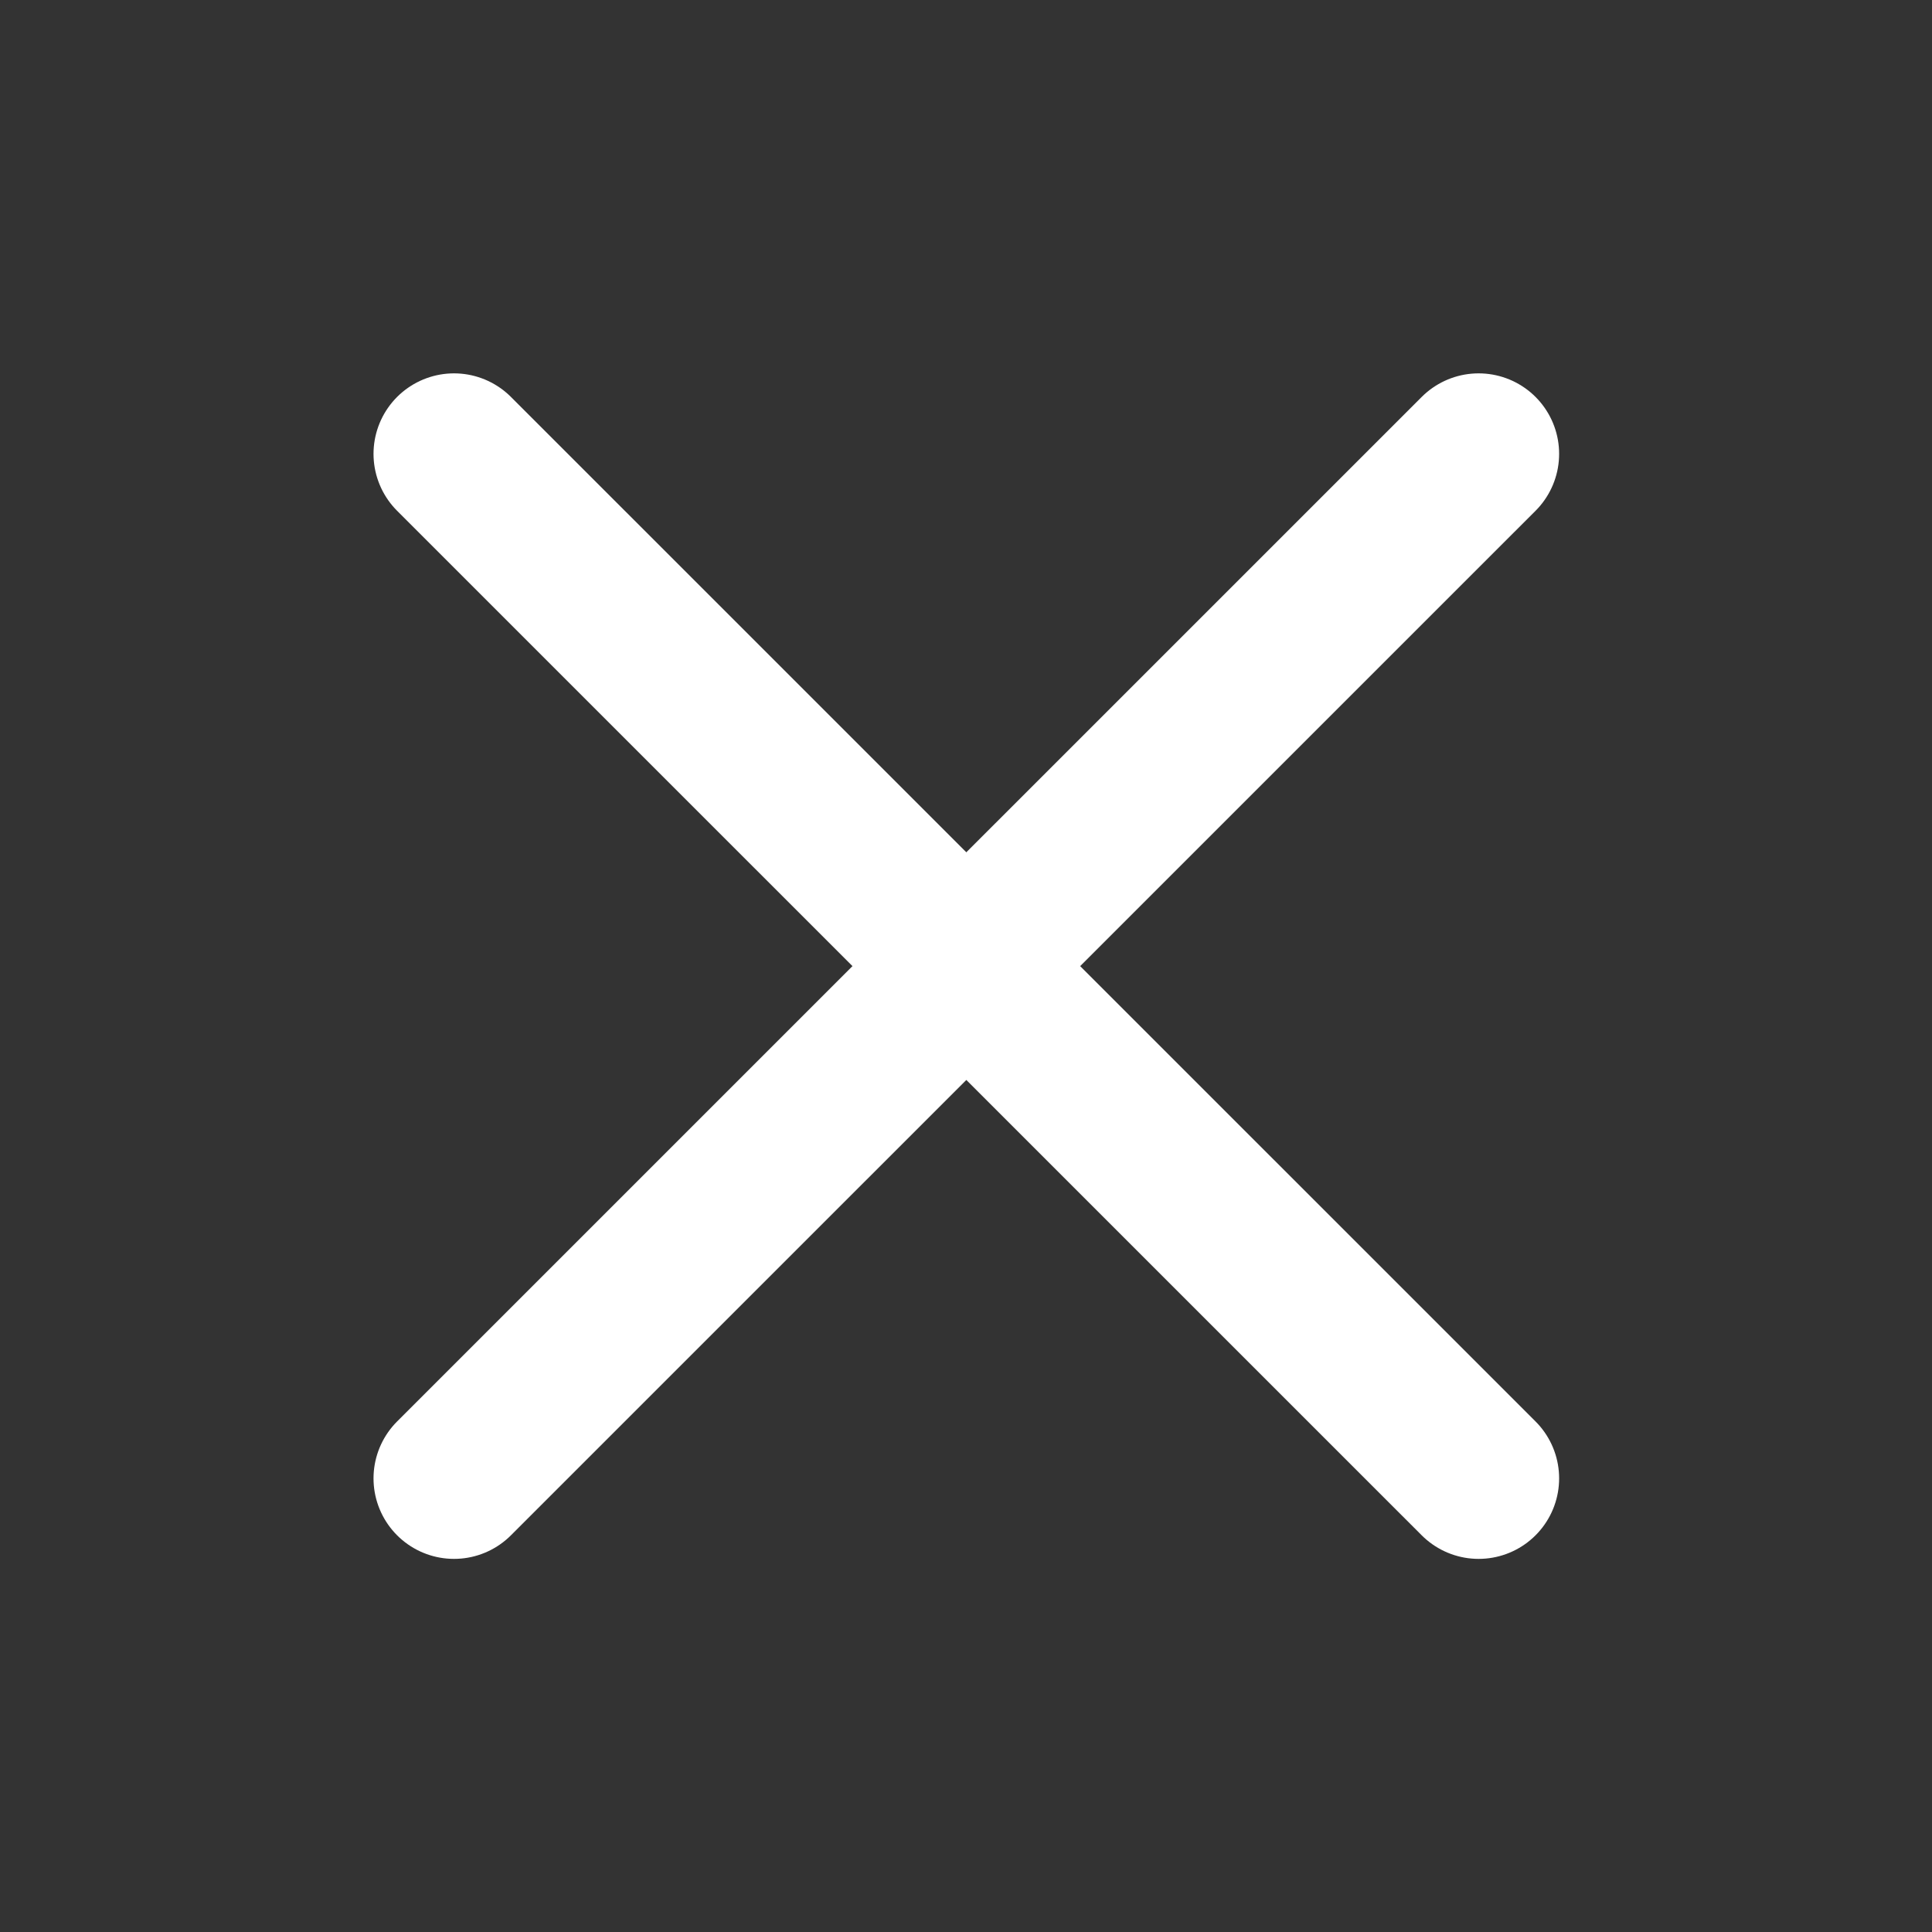 <svg width="24" height="24" viewBox="0 0 24 24" fill="none" xmlns="http://www.w3.org/2000/svg">
<rect x="0" y="0" width="24" height="24" fill="#333333" stroke="none"/>
<path d="M5.64 5.638L18.368 18.365" stroke="white" stroke-width="2" stroke-linecap="round" stroke-linejoin="round"/>
<path d="M18.368 5.638L5.64 18.365" stroke="white" stroke-width="2" stroke-linecap="round" stroke-linejoin="round"/>
</svg>

